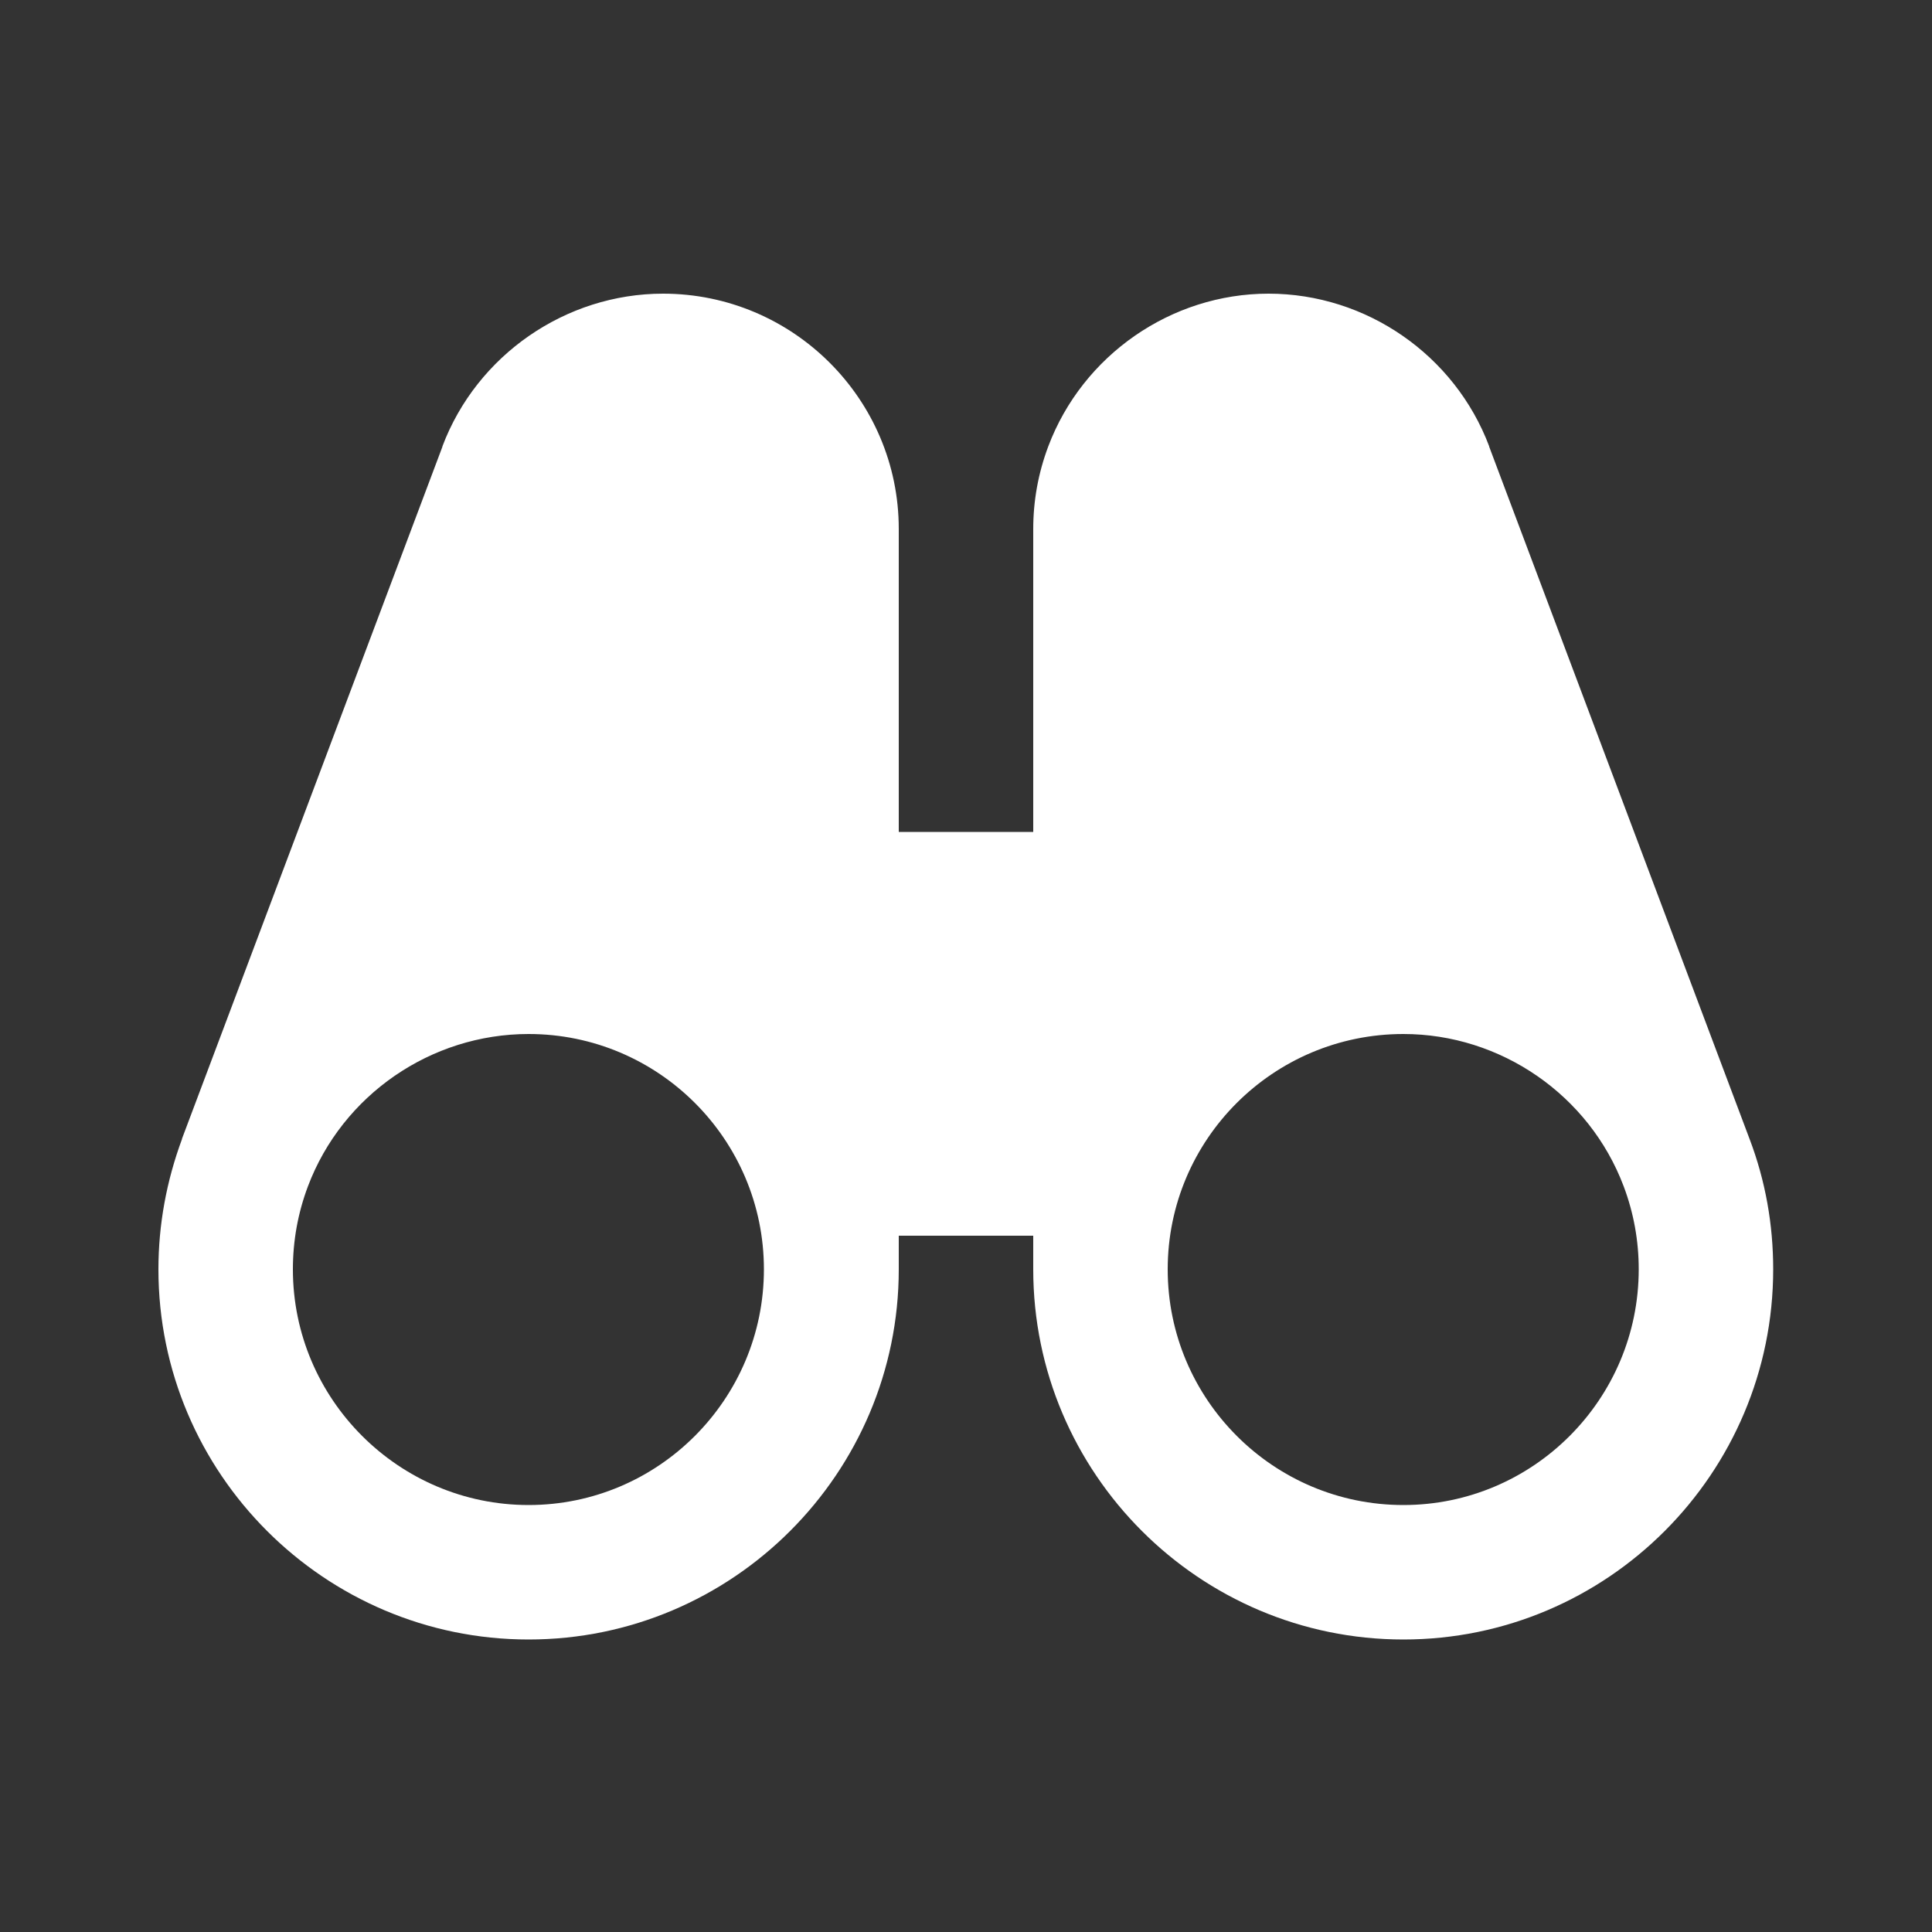 <svg version="1.2" xmlns="http://www.w3.org/2000/svg" viewBox="0 0 500 500" width="500" height="500"><rect x="0" y="0" width="500" height="500" fill="#333333" stroke="none"/><style>.a{fill:#ffffff}</style><path fill-rule="evenodd" class="a" d="m452.8 294.8c4.1 10.8 6.1 22.1 6.1 33.7 0 52.8-42.9 95.8-95.7 95.8-52.8 0-95.8-43-95.8-95.8v-8.7h-34.8v8.7c0 52.8-43 95.8-95.8 95.8-52.8 0-95.8-43-95.8-95.8 0-11.6 2.1-22.9 6.1-33.7q0 0 0-0.1l67.4-179.1q0 0 0-0.1c8.9-23.6 31.9-39.5 57.1-39.5 33.6 0 61 27.3 61 60.9v78.4h34.8v-78.4c0-7.3 1.3-14.5 3.9-21.4 8.9-23.6 31.8-39.5 57-39.5 25.3 0 48.2 15.9 57.1 39.5q0 0.1 0 0.1l67.4 179.2zm-255.1 33.7c0-33.6-27.3-60.9-60.9-60.9-25.3 0-48.2 15.8-57.1 39.4-2.6 6.9-3.9 14.1-3.9 21.5 0 33.6 27.4 61 61 61 33.6 0 60.9-27.4 60.9-61zm226.4 0c0-7.4-1.3-14.6-3.9-21.5-8.9-23.6-31.8-39.4-57-39.4-33.7 0-61 27.3-61 60.9 0 33.6 27.3 61 61 61 33.6 0 60.9-27.4 60.9-61z"/></svg>